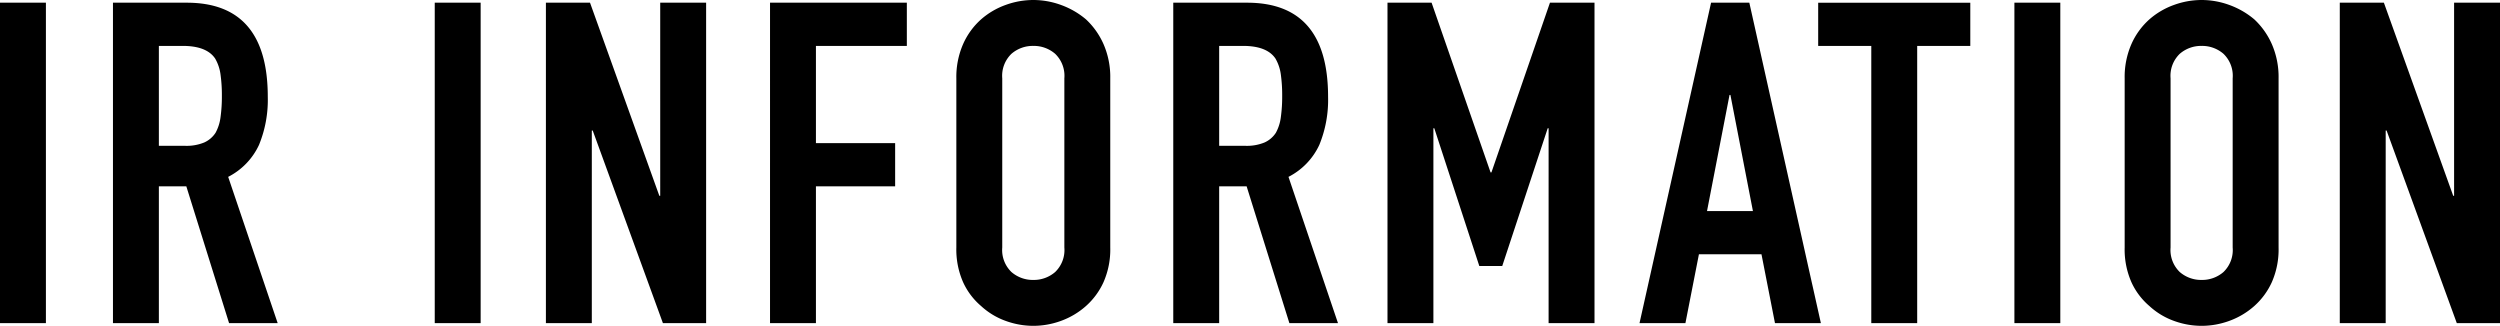 <svg xmlns="http://www.w3.org/2000/svg" width="444.4" height="57.92" viewBox="0 0 444.4 57.92">
  <path id="パス_6384" data-name="パス 6384" d="M4.08,0V-56.96h8.16V0ZM32.32-49.28v17.76h4.64a8.21,8.21,0,0,0,3.44-.6,4.675,4.675,0,0,0,2-1.72,7.819,7.819,0,0,0,.88-2.76,26.538,26.538,0,0,0,.24-3.8,26.539,26.539,0,0,0-.24-3.8,7.6,7.6,0,0,0-.96-2.84q-1.52-2.24-5.76-2.24ZM24.16,0V-56.96H37.28q14.4,0,14.4,16.72a21.071,21.071,0,0,1-1.56,8.56A12.1,12.1,0,0,1,44.64-26l8.8,26H44.8L37.2-24.32H32.32V0Zm57.2,0V-56.96h8.16V0Zm19.76,0V-56.96h7.84l12.32,34.32h.16V-56.96h8.16V0h-7.68L109.44-34.24h-.16V0Zm39.84,0V-56.96h24.32v7.68H149.12V-32H163.2v7.68H149.12V0Zm33.12-43.52a14.553,14.553,0,0,1,1.2-6.08,12.848,12.848,0,0,1,3.2-4.4,13.529,13.529,0,0,1,4.36-2.56,14.41,14.41,0,0,1,4.92-.88,14.41,14.41,0,0,1,4.92.88A14.5,14.5,0,0,1,197.12-54a13.4,13.4,0,0,1,3.12,4.4,14.553,14.553,0,0,1,1.2,6.08v30.08a14.421,14.421,0,0,1-1.2,6.16,12.708,12.708,0,0,1-3.12,4.24A13.718,13.718,0,0,1,192.68-.4a14.41,14.41,0,0,1-4.92.88,14.41,14.41,0,0,1-4.92-.88,12.837,12.837,0,0,1-4.36-2.64,12.214,12.214,0,0,1-3.2-4.24,14.421,14.421,0,0,1-1.2-6.16Zm8.16,30.08a5.424,5.424,0,0,0,1.64,4.36,5.784,5.784,0,0,0,3.88,1.4,5.784,5.784,0,0,0,3.88-1.4,5.424,5.424,0,0,0,1.64-4.36V-43.52a5.424,5.424,0,0,0-1.64-4.36,5.784,5.784,0,0,0-3.88-1.4,5.784,5.784,0,0,0-3.88,1.4,5.424,5.424,0,0,0-1.64,4.36ZM220.8-49.28v17.76h4.64a8.21,8.21,0,0,0,3.44-.6,4.675,4.675,0,0,0,2-1.72,7.82,7.82,0,0,0,.88-2.76,26.54,26.54,0,0,0,.24-3.8,26.54,26.54,0,0,0-.24-3.8,7.6,7.6,0,0,0-.96-2.84q-1.52-2.24-5.76-2.24ZM212.64,0V-56.96h13.12q14.4,0,14.4,16.72a21.071,21.071,0,0,1-1.56,8.56A12.1,12.1,0,0,1,233.12-26l8.8,26h-8.64l-7.6-24.32H220.8V0Zm38.08,0V-56.96h7.84L269.04-26.8h.16l10.4-30.16h7.92V0h-8.16V-34.64h-.16l-8.08,24.48h-4.08l-8-24.48h-.16V0Zm64.96-19.92-4-20.64h-.16l-4,20.64ZM295.52,0l12.72-56.96h6.8L327.76,0H319.6l-2.4-12.24H306.08L303.68,0Zm41.2,0V-49.28h-9.44v-7.68h27.04v7.68h-9.44V0Zm25.44,0V-56.96h8.16V0Zm19.6-43.52a14.553,14.553,0,0,1,1.2-6.08,12.848,12.848,0,0,1,3.2-4.4,13.528,13.528,0,0,1,4.36-2.56,14.41,14.41,0,0,1,4.92-.88,14.41,14.41,0,0,1,4.92.88A14.5,14.5,0,0,1,404.8-54a13.4,13.4,0,0,1,3.12,4.4,14.553,14.553,0,0,1,1.2,6.08v30.08a14.42,14.42,0,0,1-1.2,6.16,12.708,12.708,0,0,1-3.12,4.24A13.718,13.718,0,0,1,400.36-.4a14.41,14.41,0,0,1-4.92.88,14.41,14.41,0,0,1-4.92-.88,12.836,12.836,0,0,1-4.36-2.64,12.214,12.214,0,0,1-3.2-4.24,14.42,14.42,0,0,1-1.2-6.16Zm8.16,30.08a5.424,5.424,0,0,0,1.64,4.36,5.784,5.784,0,0,0,3.88,1.4,5.784,5.784,0,0,0,3.88-1.4,5.424,5.424,0,0,0,1.64-4.36V-43.52a5.424,5.424,0,0,0-1.64-4.36,5.784,5.784,0,0,0-3.88-1.4,5.784,5.784,0,0,0-3.88,1.4,5.424,5.424,0,0,0-1.64,4.36ZM420,0V-56.96h7.84l12.32,34.32h.16V-56.96h8.16V0H440.8L428.32-34.24h-.16V0Z" transform="translate(-4.08 57.44)"/>
</svg>
